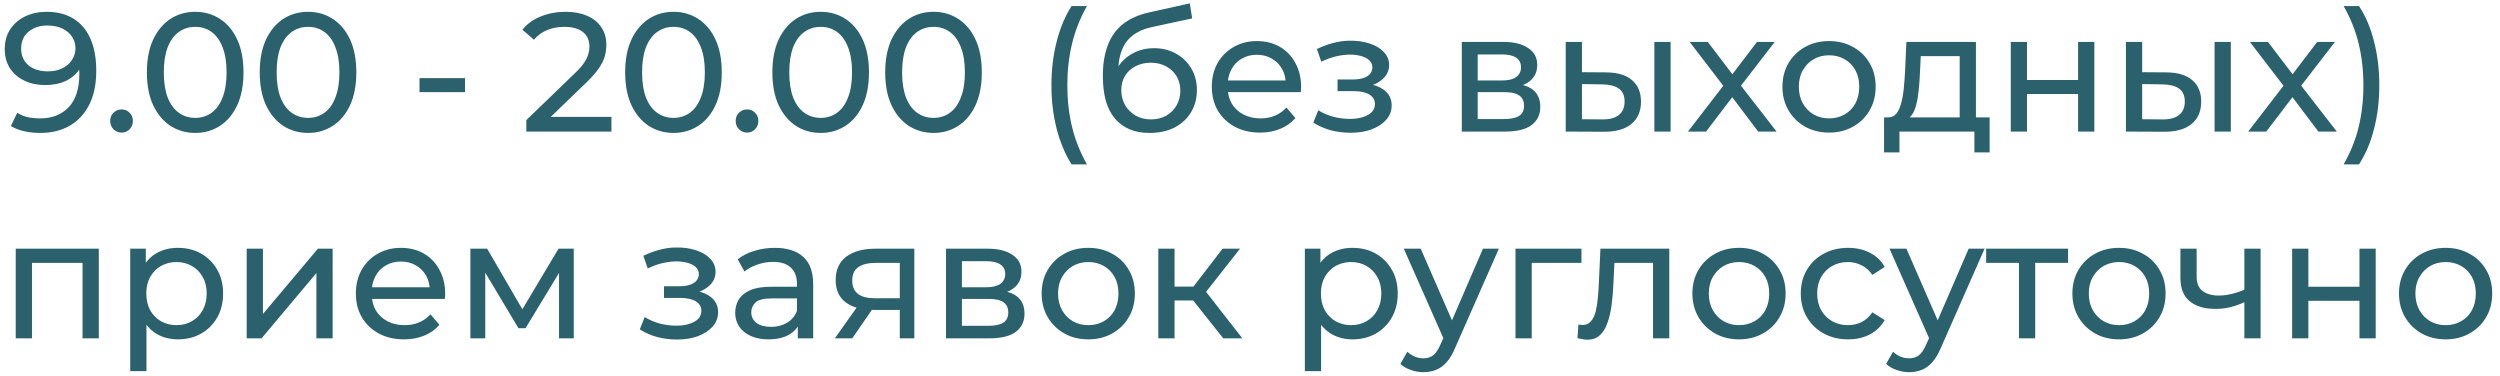 <?xml version="1.0" encoding="UTF-8"?> <svg xmlns="http://www.w3.org/2000/svg" width="266" height="40" viewBox="0 0 266 40" fill="none"><path d="M4.95 1.256C6.09 1.256 7.05 1.502 7.83 1.994C8.622 2.486 9.222 3.2 9.63 4.136C10.038 5.06 10.242 6.194 10.242 7.538C10.242 8.966 9.99 10.172 9.486 11.156C8.982 12.14 8.286 12.884 7.398 13.388C6.51 13.892 5.472 14.144 4.284 14.144C3.696 14.144 3.126 14.084 2.574 13.964C2.034 13.844 1.56 13.658 1.152 13.406L1.836 12.002C2.172 12.218 2.544 12.374 2.952 12.47C3.372 12.554 3.81 12.596 4.266 12.596C5.538 12.596 6.552 12.2 7.308 11.408C8.064 10.604 8.442 9.416 8.442 7.844C8.442 7.592 8.43 7.292 8.406 6.944C8.382 6.596 8.328 6.254 8.244 5.918L8.838 6.53C8.67 7.082 8.388 7.55 7.992 7.934C7.608 8.306 7.14 8.588 6.588 8.78C6.048 8.96 5.454 9.05 4.806 9.05C3.978 9.05 3.24 8.894 2.592 8.582C1.944 8.27 1.434 7.832 1.062 7.268C0.69 6.692 0.504 6.014 0.504 5.234C0.504 4.418 0.696 3.716 1.08 3.128C1.476 2.528 2.01 2.066 2.682 1.742C3.366 1.418 4.122 1.256 4.95 1.256ZM5.022 2.714C4.482 2.714 4.002 2.816 3.582 3.02C3.162 3.224 2.832 3.506 2.592 3.866C2.364 4.226 2.25 4.658 2.25 5.162C2.25 5.906 2.508 6.5 3.024 6.944C3.54 7.376 4.236 7.592 5.112 7.592C5.688 7.592 6.192 7.484 6.624 7.268C7.068 7.052 7.41 6.758 7.65 6.386C7.902 6.014 8.028 5.6 8.028 5.144C8.028 4.7 7.914 4.298 7.686 3.938C7.458 3.578 7.122 3.284 6.678 3.056C6.234 2.828 5.682 2.714 5.022 2.714ZM12.95 14.108C12.614 14.108 12.326 13.994 12.086 13.766C11.846 13.526 11.726 13.226 11.726 12.866C11.726 12.506 11.846 12.212 12.086 11.984C12.326 11.756 12.614 11.642 12.95 11.642C13.274 11.642 13.55 11.756 13.778 11.984C14.018 12.212 14.138 12.506 14.138 12.866C14.138 13.226 14.018 13.526 13.778 13.766C13.55 13.994 13.274 14.108 12.95 14.108ZM20.778 14.144C19.794 14.144 18.912 13.892 18.132 13.388C17.364 12.884 16.752 12.152 16.296 11.192C15.852 10.232 15.63 9.068 15.63 7.7C15.63 6.332 15.852 5.168 16.296 4.208C16.752 3.248 17.364 2.516 18.132 2.012C18.912 1.508 19.794 1.256 20.778 1.256C21.75 1.256 22.626 1.508 23.406 2.012C24.186 2.516 24.798 3.248 25.242 4.208C25.686 5.168 25.908 6.332 25.908 7.7C25.908 9.068 25.686 10.232 25.242 11.192C24.798 12.152 24.186 12.884 23.406 13.388C22.626 13.892 21.75 14.144 20.778 14.144ZM20.778 12.542C21.438 12.542 22.014 12.362 22.506 12.002C23.01 11.642 23.4 11.102 23.676 10.382C23.964 9.662 24.108 8.768 24.108 7.7C24.108 6.632 23.964 5.738 23.676 5.018C23.4 4.298 23.01 3.758 22.506 3.398C22.014 3.038 21.438 2.858 20.778 2.858C20.118 2.858 19.536 3.038 19.032 3.398C18.528 3.758 18.132 4.298 17.844 5.018C17.568 5.738 17.43 6.632 17.43 7.7C17.43 8.768 17.568 9.662 17.844 10.382C18.132 11.102 18.528 11.642 19.032 12.002C19.536 12.362 20.118 12.542 20.778 12.542ZM32.783 14.144C31.799 14.144 30.918 13.892 30.137 13.388C29.369 12.884 28.758 12.152 28.302 11.192C27.858 10.232 27.636 9.068 27.636 7.7C27.636 6.332 27.858 5.168 28.302 4.208C28.758 3.248 29.369 2.516 30.137 2.012C30.918 1.508 31.799 1.256 32.783 1.256C33.755 1.256 34.632 1.508 35.411 2.012C36.191 2.516 36.803 3.248 37.248 4.208C37.691 5.168 37.913 6.332 37.913 7.7C37.913 9.068 37.691 10.232 37.248 11.192C36.803 12.152 36.191 12.884 35.411 13.388C34.632 13.892 33.755 14.144 32.783 14.144ZM32.783 12.542C33.444 12.542 34.02 12.362 34.511 12.002C35.016 11.642 35.406 11.102 35.681 10.382C35.969 9.662 36.114 8.768 36.114 7.7C36.114 6.632 35.969 5.738 35.681 5.018C35.406 4.298 35.016 3.758 34.511 3.398C34.02 3.038 33.444 2.858 32.783 2.858C32.123 2.858 31.541 3.038 31.038 3.398C30.534 3.758 30.137 4.298 29.849 5.018C29.573 5.738 29.436 6.632 29.436 7.7C29.436 8.768 29.573 9.662 29.849 10.382C30.137 11.102 30.534 11.642 31.038 12.002C31.541 12.362 32.123 12.542 32.783 12.542ZM44.637 9.806V8.312H49.479V9.806H44.637ZM56.002 14V12.776L61.132 7.826C61.588 7.394 61.924 7.016 62.14 6.692C62.368 6.356 62.518 6.05 62.59 5.774C62.674 5.486 62.716 5.21 62.716 4.946C62.716 4.298 62.488 3.788 62.032 3.416C61.576 3.044 60.91 2.858 60.034 2.858C59.362 2.858 58.756 2.972 58.216 3.2C57.676 3.416 57.208 3.758 56.812 4.226L55.588 3.164C56.068 2.552 56.71 2.084 57.514 1.76C58.33 1.424 59.224 1.256 60.196 1.256C61.072 1.256 61.834 1.4 62.482 1.688C63.13 1.964 63.628 2.366 63.976 2.894C64.336 3.422 64.516 4.046 64.516 4.766C64.516 5.174 64.462 5.576 64.354 5.972C64.246 6.368 64.042 6.788 63.742 7.232C63.442 7.676 63.01 8.174 62.446 8.726L57.874 13.136L57.442 12.434H65.056V14H56.002ZM71.666 14.144C70.682 14.144 69.8 13.892 69.02 13.388C68.252 12.884 67.64 12.152 67.184 11.192C66.74 10.232 66.518 9.068 66.518 7.7C66.518 6.332 66.74 5.168 67.184 4.208C67.64 3.248 68.252 2.516 69.02 2.012C69.8 1.508 70.682 1.256 71.666 1.256C72.638 1.256 73.514 1.508 74.294 2.012C75.074 2.516 75.686 3.248 76.13 4.208C76.574 5.168 76.796 6.332 76.796 7.7C76.796 9.068 76.574 10.232 76.13 11.192C75.686 12.152 75.074 12.884 74.294 13.388C73.514 13.892 72.638 14.144 71.666 14.144ZM71.666 12.542C72.326 12.542 72.902 12.362 73.394 12.002C73.898 11.642 74.288 11.102 74.564 10.382C74.852 9.662 74.996 8.768 74.996 7.7C74.996 6.632 74.852 5.738 74.564 5.018C74.288 4.298 73.898 3.758 73.394 3.398C72.902 3.038 72.326 2.858 71.666 2.858C71.006 2.858 70.424 3.038 69.92 3.398C69.416 3.758 69.02 4.298 68.732 5.018C68.456 5.738 68.318 6.632 68.318 7.7C68.318 8.768 68.456 9.662 68.732 10.382C69.02 11.102 69.416 11.642 69.92 12.002C70.424 12.362 71.006 12.542 71.666 12.542ZM79.501 14.108C79.165 14.108 78.877 13.994 78.637 13.766C78.397 13.526 78.277 13.226 78.277 12.866C78.277 12.506 78.397 12.212 78.637 11.984C78.877 11.756 79.165 11.642 79.501 11.642C79.825 11.642 80.101 11.756 80.329 11.984C80.569 12.212 80.689 12.506 80.689 12.866C80.689 13.226 80.569 13.526 80.329 13.766C80.101 13.994 79.825 14.108 79.501 14.108ZM87.328 14.144C86.344 14.144 85.462 13.892 84.682 13.388C83.914 12.884 83.302 12.152 82.846 11.192C82.402 10.232 82.18 9.068 82.18 7.7C82.18 6.332 82.402 5.168 82.846 4.208C83.302 3.248 83.914 2.516 84.682 2.012C85.462 1.508 86.344 1.256 87.328 1.256C88.3 1.256 89.176 1.508 89.956 2.012C90.736 2.516 91.348 3.248 91.792 4.208C92.236 5.168 92.458 6.332 92.458 7.7C92.458 9.068 92.236 10.232 91.792 11.192C91.348 12.152 90.736 12.884 89.956 13.388C89.176 13.892 88.3 14.144 87.328 14.144ZM87.328 12.542C87.988 12.542 88.564 12.362 89.056 12.002C89.56 11.642 89.95 11.102 90.226 10.382C90.514 9.662 90.658 8.768 90.658 7.7C90.658 6.632 90.514 5.738 90.226 5.018C89.95 4.298 89.56 3.758 89.056 3.398C88.564 3.038 87.988 2.858 87.328 2.858C86.668 2.858 86.086 3.038 85.582 3.398C85.078 3.758 84.682 4.298 84.394 5.018C84.118 5.738 83.98 6.632 83.98 7.7C83.98 8.768 84.118 9.662 84.394 10.382C84.682 11.102 85.078 11.642 85.582 12.002C86.086 12.362 86.668 12.542 87.328 12.542ZM99.334 14.144C98.35 14.144 97.468 13.892 96.688 13.388C95.92 12.884 95.308 12.152 94.852 11.192C94.408 10.232 94.186 9.068 94.186 7.7C94.186 6.332 94.408 5.168 94.852 4.208C95.308 3.248 95.92 2.516 96.688 2.012C97.468 1.508 98.35 1.256 99.334 1.256C100.306 1.256 101.182 1.508 101.962 2.012C102.742 2.516 103.354 3.248 103.798 4.208C104.242 5.168 104.464 6.332 104.464 7.7C104.464 9.068 104.242 10.232 103.798 11.192C103.354 12.152 102.742 12.884 101.962 13.388C101.182 13.892 100.306 14.144 99.334 14.144ZM99.334 12.542C99.994 12.542 100.57 12.362 101.062 12.002C101.566 11.642 101.956 11.102 102.232 10.382C102.52 9.662 102.664 8.768 102.664 7.7C102.664 6.632 102.52 5.738 102.232 5.018C101.956 4.298 101.566 3.758 101.062 3.398C100.57 3.038 99.994 2.858 99.334 2.858C98.674 2.858 98.092 3.038 97.588 3.398C97.084 3.758 96.688 4.298 96.4 5.018C96.124 5.738 95.986 6.632 95.986 7.7C95.986 8.768 96.124 9.662 96.4 10.382C96.688 11.102 97.084 11.642 97.588 12.002C98.092 12.362 98.674 12.542 99.334 12.542ZM114.014 17.492C113.33 16.4 112.802 15.14 112.43 13.712C112.058 12.272 111.872 10.724 111.872 9.068C111.872 7.412 112.058 5.864 112.43 4.424C112.802 2.972 113.33 1.712 114.014 0.644H115.652C114.932 1.916 114.404 3.248 114.068 4.64C113.732 6.02 113.564 7.496 113.564 9.068C113.564 10.64 113.732 12.122 114.068 13.514C114.404 14.894 114.932 16.22 115.652 17.492H114.014ZM122.311 14.144C121.519 14.144 120.817 14.018 120.205 13.766C119.605 13.514 119.089 13.142 118.657 12.65C118.225 12.146 117.895 11.516 117.667 10.76C117.451 9.992 117.343 9.092 117.343 8.06C117.343 7.244 117.415 6.512 117.559 5.864C117.703 5.216 117.907 4.64 118.171 4.136C118.447 3.632 118.783 3.194 119.179 2.822C119.587 2.45 120.043 2.144 120.547 1.904C121.063 1.652 121.627 1.46 122.239 1.328L126.595 0.356L126.847 1.958L122.833 2.822C122.593 2.87 122.305 2.942 121.969 3.038C121.633 3.134 121.291 3.284 120.943 3.488C120.595 3.68 120.271 3.95 119.971 4.298C119.671 4.646 119.431 5.102 119.251 5.666C119.071 6.218 118.981 6.902 118.981 7.718C118.981 7.946 118.987 8.12 118.999 8.24C119.011 8.36 119.023 8.48 119.035 8.6C119.059 8.72 119.077 8.9 119.089 9.14L118.369 8.402C118.561 7.742 118.867 7.166 119.287 6.674C119.707 6.182 120.211 5.804 120.799 5.54C121.399 5.264 122.053 5.126 122.761 5.126C123.649 5.126 124.435 5.318 125.119 5.702C125.815 6.086 126.361 6.614 126.757 7.286C127.153 7.958 127.351 8.726 127.351 9.59C127.351 10.466 127.141 11.252 126.721 11.948C126.313 12.632 125.731 13.172 124.975 13.568C124.219 13.952 123.331 14.144 122.311 14.144ZM122.473 12.704C123.085 12.704 123.625 12.572 124.093 12.308C124.561 12.032 124.927 11.666 125.191 11.21C125.455 10.742 125.587 10.22 125.587 9.644C125.587 9.068 125.455 8.558 125.191 8.114C124.927 7.67 124.561 7.322 124.093 7.07C123.625 6.806 123.073 6.674 122.437 6.674C121.837 6.674 121.297 6.8 120.817 7.052C120.337 7.292 119.965 7.634 119.701 8.078C119.437 8.51 119.305 9.014 119.305 9.59C119.305 10.166 119.437 10.694 119.701 11.174C119.977 11.642 120.349 12.014 120.817 12.29C121.297 12.566 121.849 12.704 122.473 12.704ZM134.067 14.108C133.047 14.108 132.147 13.898 131.367 13.478C130.599 13.058 129.999 12.482 129.567 11.75C129.147 11.018 128.937 10.178 128.937 9.23C128.937 8.282 129.141 7.442 129.549 6.71C129.969 5.978 130.539 5.408 131.259 5C131.991 4.58 132.813 4.37 133.725 4.37C134.649 4.37 135.465 4.574 136.173 4.982C136.881 5.39 137.433 5.966 137.829 6.71C138.237 7.442 138.441 8.3 138.441 9.284C138.441 9.356 138.435 9.44 138.423 9.536C138.423 9.632 138.417 9.722 138.405 9.806H130.287V8.564H137.505L136.803 8.996C136.815 8.384 136.689 7.838 136.425 7.358C136.161 6.878 135.795 6.506 135.327 6.242C134.871 5.966 134.337 5.828 133.725 5.828C133.125 5.828 132.591 5.966 132.123 6.242C131.655 6.506 131.289 6.884 131.025 7.376C130.761 7.856 130.629 8.408 130.629 9.032V9.32C130.629 9.956 130.773 10.526 131.061 11.03C131.361 11.522 131.775 11.906 132.303 12.182C132.831 12.458 133.437 12.596 134.121 12.596C134.685 12.596 135.195 12.5 135.651 12.308C136.119 12.116 136.527 11.828 136.875 11.444L137.829 12.56C137.397 13.064 136.857 13.448 136.209 13.712C135.573 13.976 134.859 14.108 134.067 14.108ZM143.7 14.126C142.98 14.126 142.272 14.036 141.576 13.856C140.892 13.664 140.28 13.394 139.74 13.046L140.262 11.732C140.718 12.02 141.24 12.248 141.828 12.416C142.416 12.572 143.01 12.65 143.61 12.65C144.162 12.65 144.636 12.584 145.032 12.452C145.44 12.32 145.752 12.14 145.968 11.912C146.184 11.672 146.292 11.396 146.292 11.084C146.292 10.64 146.094 10.298 145.698 10.058C145.302 9.818 144.75 9.698 144.042 9.698H142.314V8.456H143.934C144.354 8.456 144.72 8.408 145.032 8.312C145.344 8.216 145.584 8.072 145.752 7.88C145.932 7.676 146.022 7.442 146.022 7.178C146.022 6.89 145.92 6.644 145.716 6.44C145.512 6.236 145.224 6.08 144.852 5.972C144.492 5.864 144.066 5.81 143.574 5.81C143.094 5.822 142.602 5.888 142.098 6.008C141.606 6.128 141.102 6.314 140.586 6.566L140.118 5.216C140.694 4.94 141.258 4.73 141.81 4.586C142.374 4.43 142.932 4.346 143.484 4.334C144.312 4.31 145.05 4.406 145.698 4.622C146.346 4.826 146.856 5.126 147.228 5.522C147.612 5.918 147.804 6.386 147.804 6.926C147.804 7.382 147.66 7.79 147.372 8.15C147.084 8.498 146.7 8.774 146.22 8.978C145.74 9.182 145.188 9.284 144.564 9.284L144.636 8.87C145.704 8.87 146.544 9.08 147.156 9.5C147.768 9.92 148.074 10.49 148.074 11.21C148.074 11.786 147.882 12.296 147.498 12.74C147.114 13.172 146.592 13.514 145.932 13.766C145.284 14.006 144.54 14.126 143.7 14.126ZM155.535 14V4.46H159.963C161.079 4.46 161.955 4.676 162.591 5.108C163.239 5.528 163.563 6.128 163.563 6.908C163.563 7.688 163.257 8.294 162.645 8.726C162.045 9.146 161.247 9.356 160.251 9.356L160.521 8.888C161.661 8.888 162.507 9.098 163.059 9.518C163.611 9.938 163.887 10.556 163.887 11.372C163.887 12.2 163.575 12.848 162.951 13.316C162.339 13.772 161.397 14 160.125 14H155.535ZM157.227 12.668H159.999C160.719 12.668 161.259 12.56 161.619 12.344C161.979 12.116 162.159 11.756 162.159 11.264C162.159 10.76 161.991 10.394 161.655 10.166C161.331 9.926 160.815 9.806 160.107 9.806H157.227V12.668ZM157.227 8.564H159.819C160.479 8.564 160.977 8.444 161.313 8.204C161.661 7.952 161.835 7.604 161.835 7.16C161.835 6.704 161.661 6.362 161.313 6.134C160.977 5.906 160.479 5.792 159.819 5.792H157.227V8.564ZM176.024 14V4.46H177.752V14H176.024ZM170.894 7.7C172.106 7.712 173.024 7.988 173.648 8.528C174.284 9.068 174.602 9.83 174.602 10.814C174.602 11.846 174.254 12.644 173.558 13.208C172.874 13.76 171.89 14.03 170.606 14.018L166.592 14V4.46H168.32V7.682L170.894 7.7ZM170.48 12.704C171.248 12.716 171.836 12.56 172.244 12.236C172.652 11.912 172.856 11.432 172.856 10.796C172.856 10.172 172.652 9.716 172.244 9.428C171.848 9.14 171.26 8.99 170.48 8.978L168.32 8.942V12.686L170.48 12.704ZM179.6 14L183.704 8.672L183.686 9.554L179.78 4.46H181.706L184.694 8.384H183.956L186.944 4.46H188.834L184.874 9.59L184.892 8.672L189.032 14H187.07L183.92 9.824L184.622 9.932L181.526 14H179.6ZM194.619 14.108C193.659 14.108 192.807 13.898 192.063 13.478C191.319 13.058 190.731 12.482 190.299 11.75C189.867 11.006 189.651 10.166 189.651 9.23C189.651 8.282 189.867 7.442 190.299 6.71C190.731 5.978 191.319 5.408 192.063 5C192.807 4.58 193.659 4.37 194.619 4.37C195.567 4.37 196.413 4.58 197.157 5C197.913 5.408 198.501 5.978 198.921 6.71C199.353 7.43 199.569 8.27 199.569 9.23C199.569 10.178 199.353 11.018 198.921 11.75C198.501 12.482 197.913 13.058 197.157 13.478C196.413 13.898 195.567 14.108 194.619 14.108ZM194.619 12.596C195.231 12.596 195.777 12.458 196.257 12.182C196.749 11.906 197.133 11.516 197.409 11.012C197.685 10.496 197.823 9.902 197.823 9.23C197.823 8.546 197.685 7.958 197.409 7.466C197.133 6.962 196.749 6.572 196.257 6.296C195.777 6.02 195.231 5.882 194.619 5.882C194.007 5.882 193.461 6.02 192.981 6.296C192.501 6.572 192.117 6.962 191.829 7.466C191.541 7.958 191.397 8.546 191.397 9.23C191.397 9.902 191.541 10.496 191.829 11.012C192.117 11.516 192.501 11.906 192.981 12.182C193.461 12.458 194.007 12.596 194.619 12.596ZM208.51 13.19V5.972H204.37L204.28 7.808C204.256 8.408 204.214 8.99 204.154 9.554C204.106 10.106 204.022 10.616 203.902 11.084C203.794 11.552 203.632 11.936 203.416 12.236C203.2 12.536 202.912 12.722 202.552 12.794L200.842 12.488C201.214 12.5 201.514 12.38 201.742 12.128C201.97 11.864 202.144 11.504 202.264 11.048C202.396 10.592 202.492 10.076 202.552 9.5C202.612 8.912 202.66 8.306 202.696 7.682L202.84 4.46H210.238V13.19H208.51ZM200.464 16.214V12.488H211.696V16.214H210.076V14H202.102V16.214H200.464ZM213.947 14V4.46H215.675V8.51H221.111V4.46H222.839V14H221.111V10.004H215.675V14H213.947ZM235.631 14V4.46H237.359V14H235.631ZM230.501 7.7C231.713 7.712 232.631 7.988 233.255 8.528C233.891 9.068 234.209 9.83 234.209 10.814C234.209 11.846 233.861 12.644 233.165 13.208C232.481 13.76 231.497 14.03 230.213 14.018L226.199 14V4.46H227.927V7.682L230.501 7.7ZM230.087 12.704C230.855 12.716 231.443 12.56 231.851 12.236C232.259 11.912 232.463 11.432 232.463 10.796C232.463 10.172 232.259 9.716 231.851 9.428C231.455 9.14 230.867 8.99 230.087 8.978L227.927 8.942V12.686L230.087 12.704ZM239.207 14L243.311 8.672L243.293 9.554L239.387 4.46H241.313L244.301 8.384H243.563L246.551 4.46H248.441L244.481 9.59L244.499 8.672L248.639 14H246.677L243.527 9.824L244.229 9.932L241.133 14H239.207ZM250.997 17.492H249.359C250.091 16.22 250.625 14.894 250.961 13.514C251.297 12.122 251.465 10.64 251.465 9.068C251.465 7.496 251.297 6.02 250.961 4.64C250.625 3.248 250.091 1.916 249.359 0.644H250.997C251.705 1.712 252.239 2.972 252.599 4.424C252.971 5.864 253.157 7.412 253.157 9.068C253.157 10.724 252.971 12.272 252.599 13.712C252.239 15.14 251.705 16.4 250.997 17.492ZM1.674 36V26.46H10.512V36H8.784V27.54L9.198 27.972H2.988L3.402 27.54V36H1.674ZM18.914 36.108C18.122 36.108 17.396 35.928 16.736 35.568C16.088 35.196 15.566 34.65 15.17 33.93C14.786 33.21 14.594 32.31 14.594 31.23C14.594 30.15 14.78 29.25 15.152 28.53C15.536 27.81 16.052 27.27 16.7 26.91C17.36 26.55 18.098 26.37 18.914 26.37C19.85 26.37 20.678 26.574 21.398 26.982C22.118 27.39 22.688 27.96 23.108 28.692C23.528 29.412 23.738 30.258 23.738 31.23C23.738 32.202 23.528 33.054 23.108 33.786C22.688 34.518 22.118 35.088 21.398 35.496C20.678 35.904 19.85 36.108 18.914 36.108ZM13.856 39.492V26.46H15.512V29.034L15.404 31.248L15.584 33.462V39.492H13.856ZM18.77 34.596C19.382 34.596 19.928 34.458 20.408 34.182C20.9 33.906 21.284 33.516 21.56 33.012C21.848 32.496 21.992 31.902 21.992 31.23C21.992 30.546 21.848 29.958 21.56 29.466C21.284 28.962 20.9 28.572 20.408 28.296C19.928 28.02 19.382 27.882 18.77 27.882C18.17 27.882 17.624 28.02 17.132 28.296C16.652 28.572 16.268 28.962 15.98 29.466C15.704 29.958 15.566 30.546 15.566 31.23C15.566 31.902 15.704 32.496 15.98 33.012C16.268 33.516 16.652 33.906 17.132 34.182C17.624 34.458 18.17 34.596 18.77 34.596ZM26.248 36V26.46H27.976V33.408L33.826 26.46H35.392V36H33.664V29.052L27.832 36H26.248ZM42.994 36.108C41.974 36.108 41.074 35.898 40.294 35.478C39.526 35.058 38.926 34.482 38.494 33.75C38.074 33.018 37.864 32.178 37.864 31.23C37.864 30.282 38.068 29.442 38.476 28.71C38.896 27.978 39.466 27.408 40.186 27C40.918 26.58 41.74 26.37 42.652 26.37C43.576 26.37 44.392 26.574 45.1 26.982C45.808 27.39 46.36 27.966 46.756 28.71C47.164 29.442 47.368 30.3 47.368 31.284C47.368 31.356 47.362 31.44 47.35 31.536C47.35 31.632 47.344 31.722 47.332 31.806H39.214V30.564H46.432L45.73 30.996C45.742 30.384 45.616 29.838 45.352 29.358C45.088 28.878 44.722 28.506 44.254 28.242C43.798 27.966 43.264 27.828 42.652 27.828C42.052 27.828 41.518 27.966 41.05 28.242C40.582 28.506 40.216 28.884 39.952 29.376C39.688 29.856 39.556 30.408 39.556 31.032V31.32C39.556 31.956 39.7 32.526 39.988 33.03C40.288 33.522 40.702 33.906 41.23 34.182C41.758 34.458 42.364 34.596 43.048 34.596C43.612 34.596 44.122 34.5 44.578 34.308C45.046 34.116 45.454 33.828 45.802 33.444L46.756 34.56C46.324 35.064 45.784 35.448 45.136 35.712C44.5 35.976 43.786 36.108 42.994 36.108ZM50.049 36V26.46H51.831L55.935 33.516H55.215L59.427 26.46H61.047V36H59.481V28.404L59.769 28.566L55.917 34.92H55.161L51.291 28.44L51.633 28.368V36H50.049ZM72.034 36.126C71.314 36.126 70.606 36.036 69.91 35.856C69.226 35.664 68.614 35.394 68.074 35.046L68.596 33.732C69.052 34.02 69.574 34.248 70.162 34.416C70.75 34.572 71.344 34.65 71.944 34.65C72.496 34.65 72.97 34.584 73.366 34.452C73.774 34.32 74.086 34.14 74.302 33.912C74.518 33.672 74.626 33.396 74.626 33.084C74.626 32.64 74.428 32.298 74.032 32.058C73.636 31.818 73.084 31.698 72.376 31.698H70.648V30.456H72.268C72.688 30.456 73.054 30.408 73.366 30.312C73.678 30.216 73.918 30.072 74.086 29.88C74.266 29.676 74.356 29.442 74.356 29.178C74.356 28.89 74.254 28.644 74.05 28.44C73.846 28.236 73.558 28.08 73.186 27.972C72.826 27.864 72.4 27.81 71.908 27.81C71.428 27.822 70.936 27.888 70.432 28.008C69.94 28.128 69.436 28.314 68.92 28.566L68.452 27.216C69.028 26.94 69.592 26.73 70.144 26.586C70.708 26.43 71.266 26.346 71.818 26.334C72.646 26.31 73.384 26.406 74.032 26.622C74.68 26.826 75.19 27.126 75.562 27.522C75.946 27.918 76.138 28.386 76.138 28.926C76.138 29.382 75.994 29.79 75.706 30.15C75.418 30.498 75.034 30.774 74.554 30.978C74.074 31.182 73.522 31.284 72.898 31.284L72.97 30.87C74.038 30.87 74.878 31.08 75.49 31.5C76.102 31.92 76.408 32.49 76.408 33.21C76.408 33.786 76.216 34.296 75.832 34.74C75.448 35.172 74.926 35.514 74.266 35.766C73.618 36.006 72.874 36.126 72.034 36.126ZM84.885 36V33.984L84.795 33.606V30.168C84.795 29.436 84.579 28.872 84.147 28.476C83.727 28.068 83.091 27.864 82.239 27.864C81.675 27.864 81.123 27.96 80.583 28.152C80.043 28.332 79.587 28.578 79.215 28.89L78.495 27.594C78.987 27.198 79.575 26.898 80.259 26.694C80.955 26.478 81.681 26.37 82.437 26.37C83.745 26.37 84.753 26.688 85.461 27.324C86.169 27.96 86.523 28.932 86.523 30.24V36H84.885ZM81.753 36.108C81.045 36.108 80.421 35.988 79.881 35.748C79.353 35.508 78.945 35.178 78.657 34.758C78.369 34.326 78.225 33.84 78.225 33.3C78.225 32.784 78.345 32.316 78.585 31.896C78.837 31.476 79.239 31.14 79.791 30.888C80.355 30.636 81.111 30.51 82.059 30.51H85.083V31.752H82.131C81.267 31.752 80.685 31.896 80.385 32.184C80.085 32.472 79.935 32.82 79.935 33.228C79.935 33.696 80.121 34.074 80.493 34.362C80.865 34.638 81.381 34.776 82.041 34.776C82.689 34.776 83.253 34.632 83.733 34.344C84.225 34.056 84.579 33.636 84.795 33.084L85.137 34.272C84.909 34.836 84.507 35.286 83.931 35.622C83.355 35.946 82.629 36.108 81.753 36.108ZM95.737 36V32.652L96.007 32.976H92.965C91.693 32.976 90.697 32.706 89.977 32.166C89.269 31.626 88.915 30.84 88.915 29.808C88.915 28.704 89.293 27.87 90.049 27.306C90.817 26.742 91.837 26.46 93.109 26.46H97.285V36H95.737ZM88.825 36L91.417 32.346H93.199L90.679 36H88.825ZM95.737 32.112V27.486L96.007 27.972H93.163C92.371 27.972 91.759 28.122 91.327 28.422C90.895 28.71 90.679 29.19 90.679 29.862C90.679 31.11 91.483 31.734 93.091 31.734H96.007L95.737 32.112ZM100.656 36V26.46H105.084C106.2 26.46 107.076 26.676 107.712 27.108C108.36 27.528 108.684 28.128 108.684 28.908C108.684 29.688 108.378 30.294 107.766 30.726C107.166 31.146 106.368 31.356 105.372 31.356L105.642 30.888C106.782 30.888 107.628 31.098 108.18 31.518C108.732 31.938 109.008 32.556 109.008 33.372C109.008 34.2 108.696 34.848 108.072 35.316C107.46 35.772 106.518 36 105.246 36H100.656ZM102.348 34.668H105.12C105.84 34.668 106.38 34.56 106.74 34.344C107.1 34.116 107.28 33.756 107.28 33.264C107.28 32.76 107.112 32.394 106.776 32.166C106.452 31.926 105.936 31.806 105.228 31.806H102.348V34.668ZM102.348 30.564H104.94C105.6 30.564 106.098 30.444 106.434 30.204C106.782 29.952 106.956 29.604 106.956 29.16C106.956 28.704 106.782 28.362 106.434 28.134C106.098 27.906 105.6 27.792 104.94 27.792H102.348V30.564ZM115.799 36.108C114.839 36.108 113.987 35.898 113.243 35.478C112.499 35.058 111.911 34.482 111.479 33.75C111.047 33.006 110.831 32.166 110.831 31.23C110.831 30.282 111.047 29.442 111.479 28.71C111.911 27.978 112.499 27.408 113.243 27C113.987 26.58 114.839 26.37 115.799 26.37C116.747 26.37 117.593 26.58 118.337 27C119.093 27.408 119.681 27.978 120.101 28.71C120.533 29.43 120.749 30.27 120.749 31.23C120.749 32.178 120.533 33.018 120.101 33.75C119.681 34.482 119.093 35.058 118.337 35.478C117.593 35.898 116.747 36.108 115.799 36.108ZM115.799 34.596C116.411 34.596 116.957 34.458 117.437 34.182C117.929 33.906 118.313 33.516 118.589 33.012C118.865 32.496 119.003 31.902 119.003 31.23C119.003 30.546 118.865 29.958 118.589 29.466C118.313 28.962 117.929 28.572 117.437 28.296C116.957 28.02 116.411 27.882 115.799 27.882C115.187 27.882 114.641 28.02 114.161 28.296C113.681 28.572 113.297 28.962 113.009 29.466C112.721 29.958 112.577 30.546 112.577 31.23C112.577 31.902 112.721 32.496 113.009 33.012C113.297 33.516 113.681 33.906 114.161 34.182C114.641 34.458 115.187 34.596 115.799 34.596ZM130.156 36L126.466 31.356L127.888 30.492L132.19 36H130.156ZM123.244 36V26.46H124.972V36H123.244ZM124.45 31.968V30.492H127.6V31.968H124.45ZM128.032 31.428L126.43 31.212L130.084 26.46H131.938L128.032 31.428ZM143.894 36.108C143.102 36.108 142.376 35.928 141.716 35.568C141.068 35.196 140.546 34.65 140.15 33.93C139.766 33.21 139.574 32.31 139.574 31.23C139.574 30.15 139.76 29.25 140.132 28.53C140.516 27.81 141.032 27.27 141.68 26.91C142.34 26.55 143.078 26.37 143.894 26.37C144.83 26.37 145.658 26.574 146.378 26.982C147.098 27.39 147.668 27.96 148.088 28.692C148.508 29.412 148.718 30.258 148.718 31.23C148.718 32.202 148.508 33.054 148.088 33.786C147.668 34.518 147.098 35.088 146.378 35.496C145.658 35.904 144.83 36.108 143.894 36.108ZM138.836 39.492V26.46H140.492V29.034L140.384 31.248L140.564 33.462V39.492H138.836ZM143.75 34.596C144.362 34.596 144.908 34.458 145.388 34.182C145.88 33.906 146.264 33.516 146.54 33.012C146.828 32.496 146.972 31.902 146.972 31.23C146.972 30.546 146.828 29.958 146.54 29.466C146.264 28.962 145.88 28.572 145.388 28.296C144.908 28.02 144.362 27.882 143.75 27.882C143.15 27.882 142.604 28.02 142.112 28.296C141.632 28.572 141.248 28.962 140.96 29.466C140.684 29.958 140.546 30.546 140.546 31.23C140.546 31.902 140.684 32.496 140.96 33.012C141.248 33.516 141.632 33.906 142.112 34.182C142.604 34.458 143.15 34.596 143.75 34.596ZM151.451 39.6C150.995 39.6 150.551 39.522 150.119 39.366C149.687 39.222 149.315 39.006 149.003 38.718L149.741 37.422C149.981 37.65 150.245 37.824 150.533 37.944C150.821 38.064 151.127 38.124 151.451 38.124C151.871 38.124 152.219 38.016 152.495 37.8C152.771 37.584 153.029 37.2 153.269 36.648L153.863 35.334L154.043 35.118L157.787 26.46H159.479L154.853 36.954C154.577 37.626 154.265 38.154 153.917 38.538C153.581 38.922 153.209 39.192 152.801 39.348C152.393 39.516 151.943 39.6 151.451 39.6ZM153.719 36.306L149.363 26.46H151.163L154.871 34.956L153.719 36.306ZM161.248 36V26.46H168.268V27.972H162.562L162.976 27.576V36H161.248ZM167.838 35.982L167.946 34.524C168.03 34.536 168.108 34.548 168.18 34.56C168.252 34.572 168.318 34.578 168.378 34.578C168.762 34.578 169.062 34.446 169.278 34.182C169.506 33.918 169.674 33.57 169.782 33.138C169.89 32.694 169.968 32.196 170.016 31.644C170.064 31.092 170.1 30.54 170.124 29.988L170.286 26.46H177.612V36H175.884V27.468L176.298 27.972H171.402L171.798 27.45L171.672 30.096C171.636 30.936 171.57 31.722 171.474 32.454C171.378 33.186 171.228 33.828 171.024 34.38C170.832 34.932 170.562 35.364 170.214 35.676C169.878 35.988 169.44 36.144 168.9 36.144C168.744 36.144 168.576 36.126 168.396 36.09C168.228 36.066 168.042 36.03 167.838 35.982ZM185.039 36.108C184.079 36.108 183.227 35.898 182.483 35.478C181.739 35.058 181.151 34.482 180.719 33.75C180.287 33.006 180.071 32.166 180.071 31.23C180.071 30.282 180.287 29.442 180.719 28.71C181.151 27.978 181.739 27.408 182.483 27C183.227 26.58 184.079 26.37 185.039 26.37C185.987 26.37 186.833 26.58 187.577 27C188.333 27.408 188.921 27.978 189.341 28.71C189.773 29.43 189.989 30.27 189.989 31.23C189.989 32.178 189.773 33.018 189.341 33.75C188.921 34.482 188.333 35.058 187.577 35.478C186.833 35.898 185.987 36.108 185.039 36.108ZM185.039 34.596C185.651 34.596 186.197 34.458 186.677 34.182C187.169 33.906 187.553 33.516 187.829 33.012C188.105 32.496 188.243 31.902 188.243 31.23C188.243 30.546 188.105 29.958 187.829 29.466C187.553 28.962 187.169 28.572 186.677 28.296C186.197 28.02 185.651 27.882 185.039 27.882C184.427 27.882 183.881 28.02 183.401 28.296C182.921 28.572 182.537 28.962 182.249 29.466C181.961 29.958 181.817 30.546 181.817 31.23C181.817 31.902 181.961 32.496 182.249 33.012C182.537 33.516 182.921 33.906 183.401 34.182C183.881 34.458 184.427 34.596 185.039 34.596ZM196.643 36.108C195.671 36.108 194.801 35.898 194.033 35.478C193.277 35.058 192.683 34.482 192.251 33.75C191.819 33.018 191.603 32.178 191.603 31.23C191.603 30.282 191.819 29.442 192.251 28.71C192.683 27.978 193.277 27.408 194.033 27C194.801 26.58 195.671 26.37 196.643 26.37C197.507 26.37 198.275 26.544 198.947 26.892C199.631 27.228 200.159 27.732 200.531 28.404L199.217 29.25C198.905 28.782 198.521 28.44 198.065 28.224C197.621 27.996 197.141 27.882 196.625 27.882C196.001 27.882 195.443 28.02 194.951 28.296C194.459 28.572 194.069 28.962 193.781 29.466C193.493 29.958 193.349 30.546 193.349 31.23C193.349 31.914 193.493 32.508 193.781 33.012C194.069 33.516 194.459 33.906 194.951 34.182C195.443 34.458 196.001 34.596 196.625 34.596C197.141 34.596 197.621 34.488 198.065 34.272C198.521 34.044 198.905 33.696 199.217 33.228L200.531 34.056C200.159 34.716 199.631 35.226 198.947 35.586C198.275 35.934 197.507 36.108 196.643 36.108ZM203.131 39.6C202.675 39.6 202.231 39.522 201.799 39.366C201.367 39.222 200.995 39.006 200.683 38.718L201.421 37.422C201.661 37.65 201.925 37.824 202.213 37.944C202.501 38.064 202.807 38.124 203.131 38.124C203.551 38.124 203.899 38.016 204.175 37.8C204.451 37.584 204.709 37.2 204.949 36.648L205.543 35.334L205.723 35.118L209.467 26.46H211.159L206.533 36.954C206.257 37.626 205.945 38.154 205.597 38.538C205.261 38.922 204.889 39.192 204.481 39.348C204.073 39.516 203.623 39.6 203.131 39.6ZM205.399 36.306L201.043 26.46H202.843L206.551 34.956L205.399 36.306ZM214.818 36V27.522L215.25 27.972H211.326V26.46H220.038V27.972H216.132L216.546 27.522V36H214.818ZM225.469 36.108C224.509 36.108 223.657 35.898 222.913 35.478C222.169 35.058 221.581 34.482 221.149 33.75C220.717 33.006 220.501 32.166 220.501 31.23C220.501 30.282 220.717 29.442 221.149 28.71C221.581 27.978 222.169 27.408 222.913 27C223.657 26.58 224.509 26.37 225.469 26.37C226.417 26.37 227.263 26.58 228.007 27C228.763 27.408 229.351 27.978 229.771 28.71C230.203 29.43 230.419 30.27 230.419 31.23C230.419 32.178 230.203 33.018 229.771 33.75C229.351 34.482 228.763 35.058 228.007 35.478C227.263 35.898 226.417 36.108 225.469 36.108ZM225.469 34.596C226.081 34.596 226.627 34.458 227.107 34.182C227.599 33.906 227.983 33.516 228.259 33.012C228.535 32.496 228.673 31.902 228.673 31.23C228.673 30.546 228.535 29.958 228.259 29.466C227.983 28.962 227.599 28.572 227.107 28.296C226.627 28.02 226.081 27.882 225.469 27.882C224.857 27.882 224.311 28.02 223.831 28.296C223.351 28.572 222.967 28.962 222.679 29.466C222.391 29.958 222.247 30.546 222.247 31.23C222.247 31.902 222.391 32.496 222.679 33.012C222.967 33.516 223.351 33.906 223.831 34.182C224.311 34.458 224.857 34.596 225.469 34.596ZM238.926 32.094C238.422 32.334 237.9 32.526 237.36 32.67C236.832 32.802 236.286 32.868 235.722 32.868C234.57 32.868 233.658 32.598 232.986 32.058C232.326 31.518 231.996 30.684 231.996 29.556V26.46H233.724V29.448C233.724 30.132 233.934 30.636 234.354 30.96C234.786 31.284 235.362 31.446 236.082 31.446C236.538 31.446 237.006 31.386 237.486 31.266C237.978 31.146 238.458 30.978 238.926 30.762V32.094ZM238.8 36V26.46H240.528V36H238.8ZM243.883 36V26.46H245.611V30.51H251.047V26.46H252.775V36H251.047V32.004H245.611V36H243.883ZM260.221 36.108C259.261 36.108 258.409 35.898 257.665 35.478C256.921 35.058 256.333 34.482 255.901 33.75C255.469 33.006 255.253 32.166 255.253 31.23C255.253 30.282 255.469 29.442 255.901 28.71C256.333 27.978 256.921 27.408 257.665 27C258.409 26.58 259.261 26.37 260.221 26.37C261.169 26.37 262.015 26.58 262.759 27C263.515 27.408 264.103 27.978 264.523 28.71C264.955 29.43 265.171 30.27 265.171 31.23C265.171 32.178 264.955 33.018 264.523 33.75C264.103 34.482 263.515 35.058 262.759 35.478C262.015 35.898 261.169 36.108 260.221 36.108ZM260.221 34.596C260.833 34.596 261.379 34.458 261.859 34.182C262.351 33.906 262.735 33.516 263.011 33.012C263.287 32.496 263.425 31.902 263.425 31.23C263.425 30.546 263.287 29.958 263.011 29.466C262.735 28.962 262.351 28.572 261.859 28.296C261.379 28.02 260.833 27.882 260.221 27.882C259.609 27.882 259.063 28.02 258.583 28.296C258.103 28.572 257.719 28.962 257.431 29.466C257.143 29.958 256.999 30.546 256.999 31.23C256.999 31.902 257.143 32.496 257.431 33.012C257.719 33.516 258.103 33.906 258.583 34.182C259.063 34.458 259.609 34.596 260.221 34.596Z" fill="#2B616D"></path></svg> 